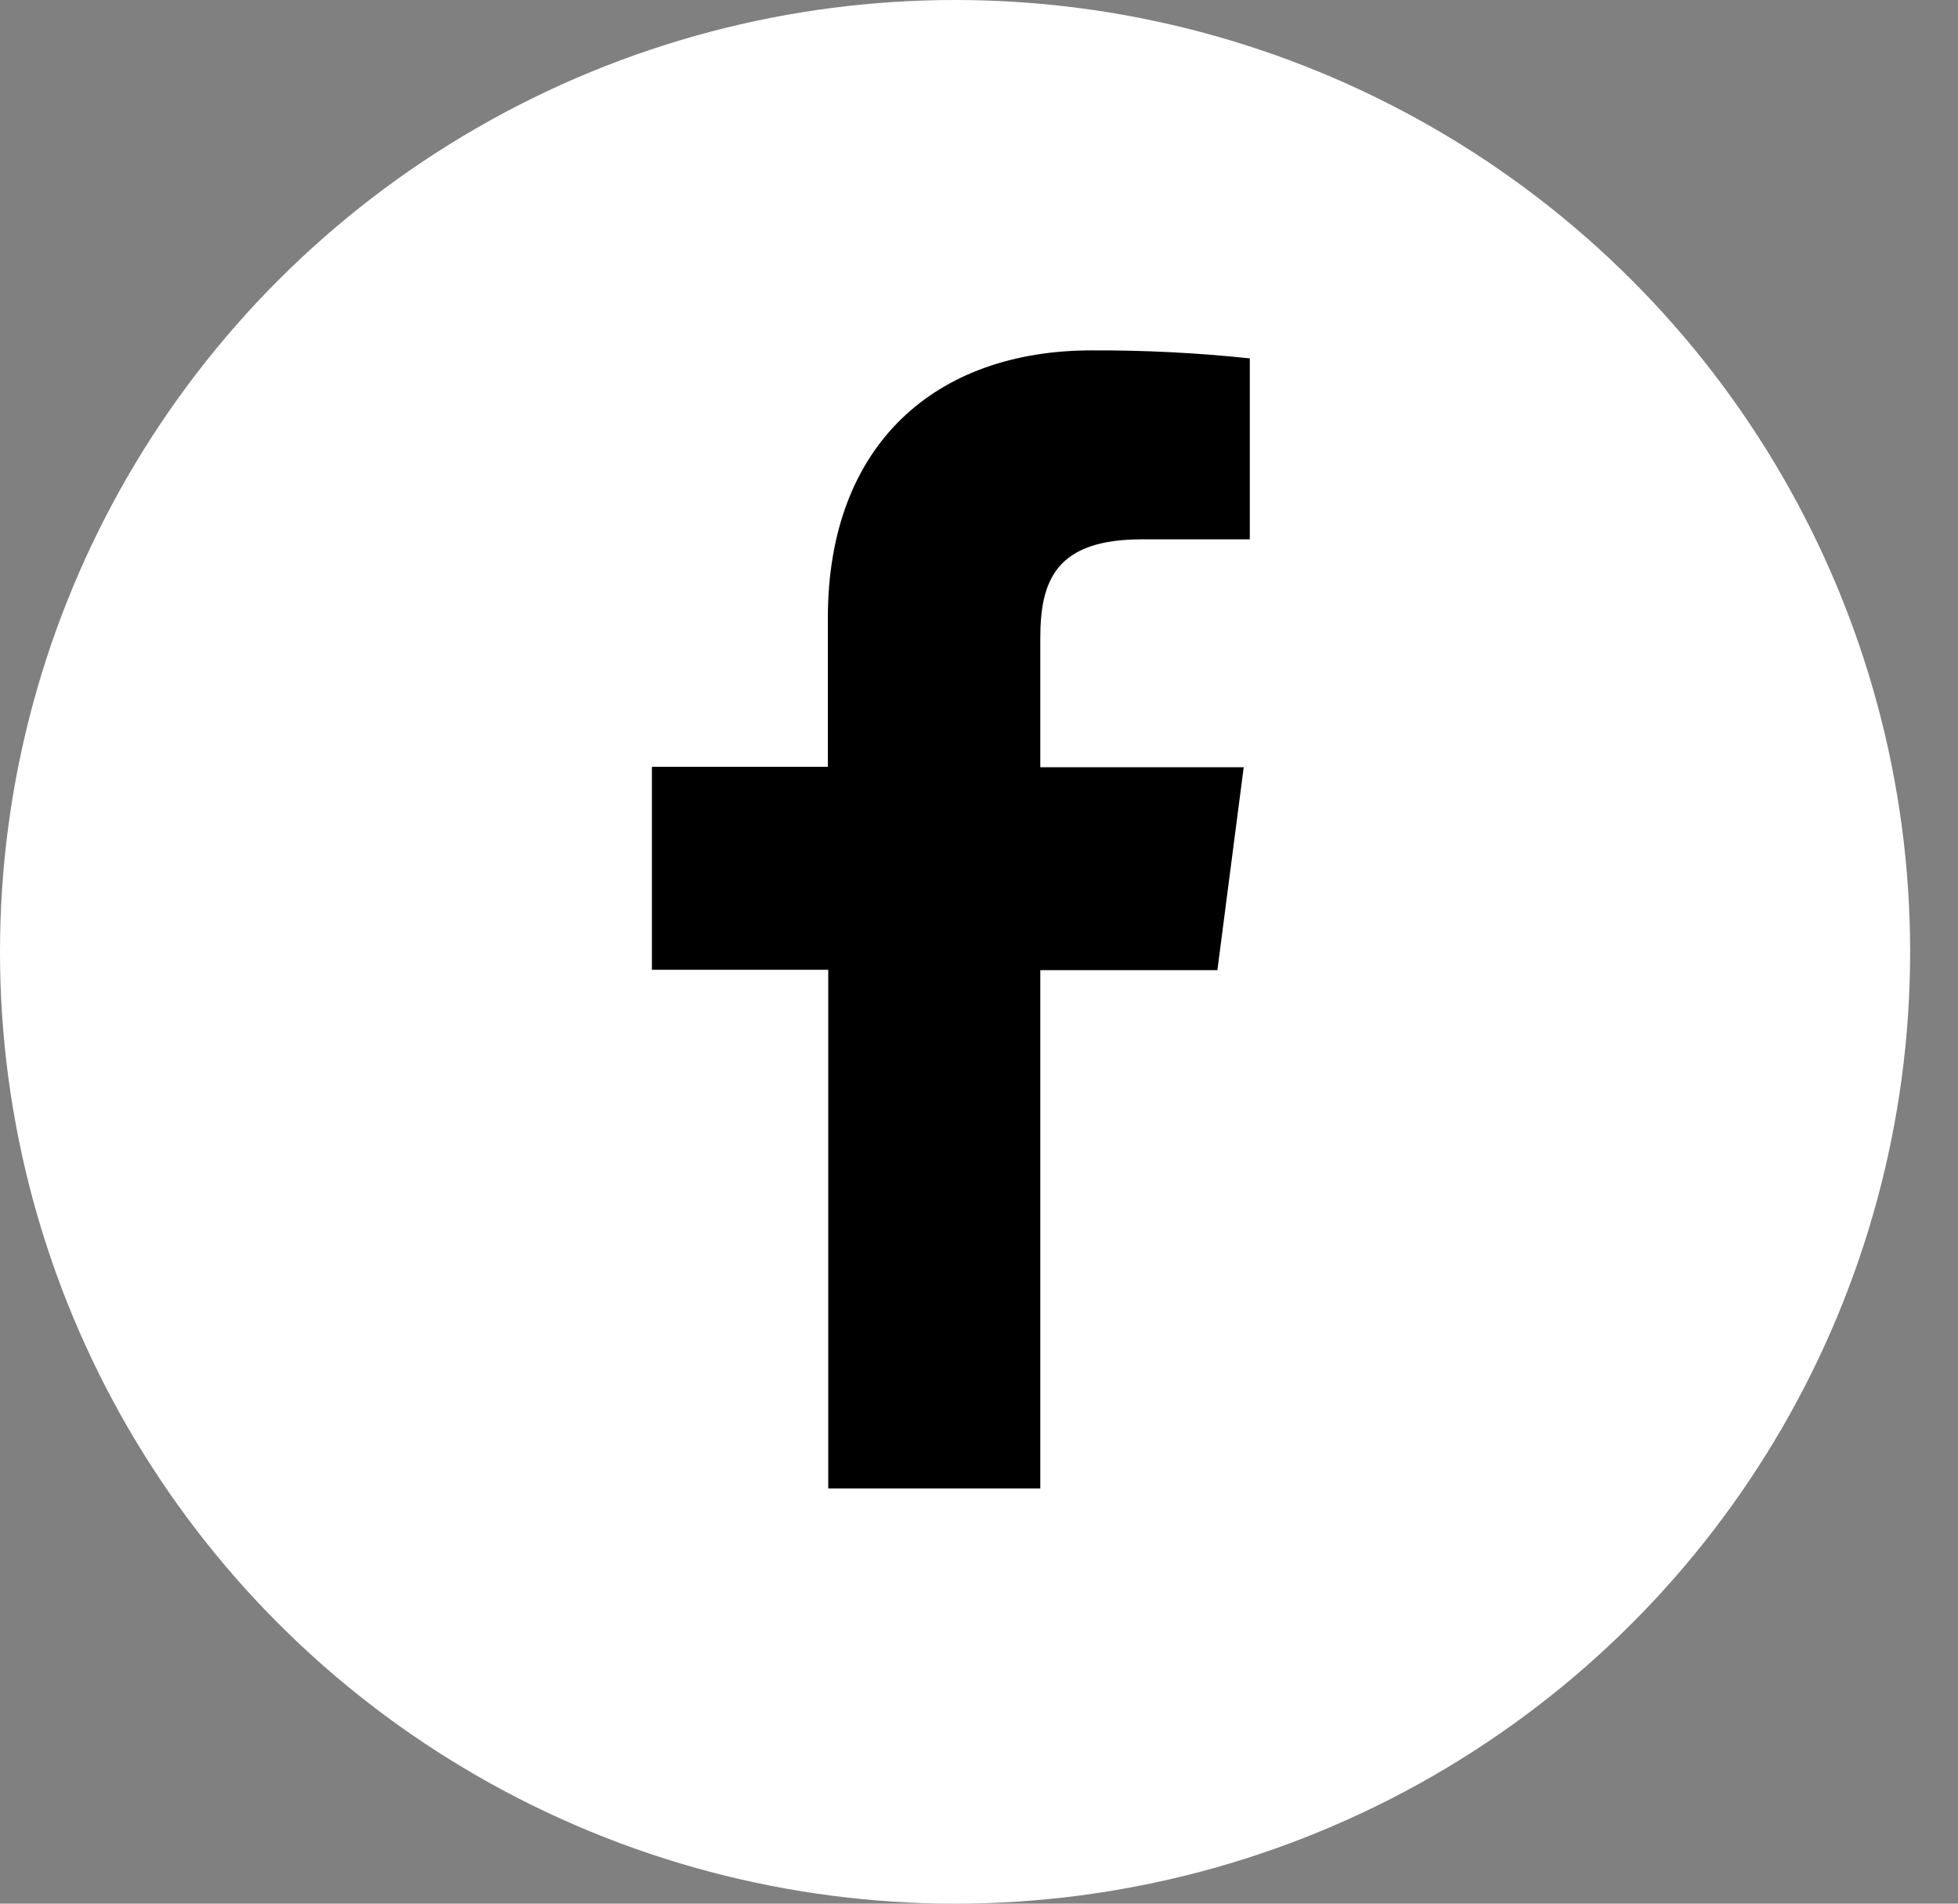 <svg width="36" height="35" viewBox="0 0 36 35" fill="none" xmlns="http://www.w3.org/2000/svg">
<rect x="0" y="0" width="36" height="35" fill="#808080" stroke="none"/>
<ellipse cx="17.56" cy="17.5" rx="17.56" ry="17.5" fill="white"/>
<path d="M19.127 27.367V17.837H22.383L22.867 14.106H19.127V11.729C19.127 10.653 19.431 9.916 20.996 9.916H22.979V6.589C22.014 6.487 21.044 6.438 20.074 6.442C17.196 6.442 15.221 8.176 15.221 11.361V14.099H11.986V17.83H15.228V27.367H19.127Z" fill="black"/>
</svg>
